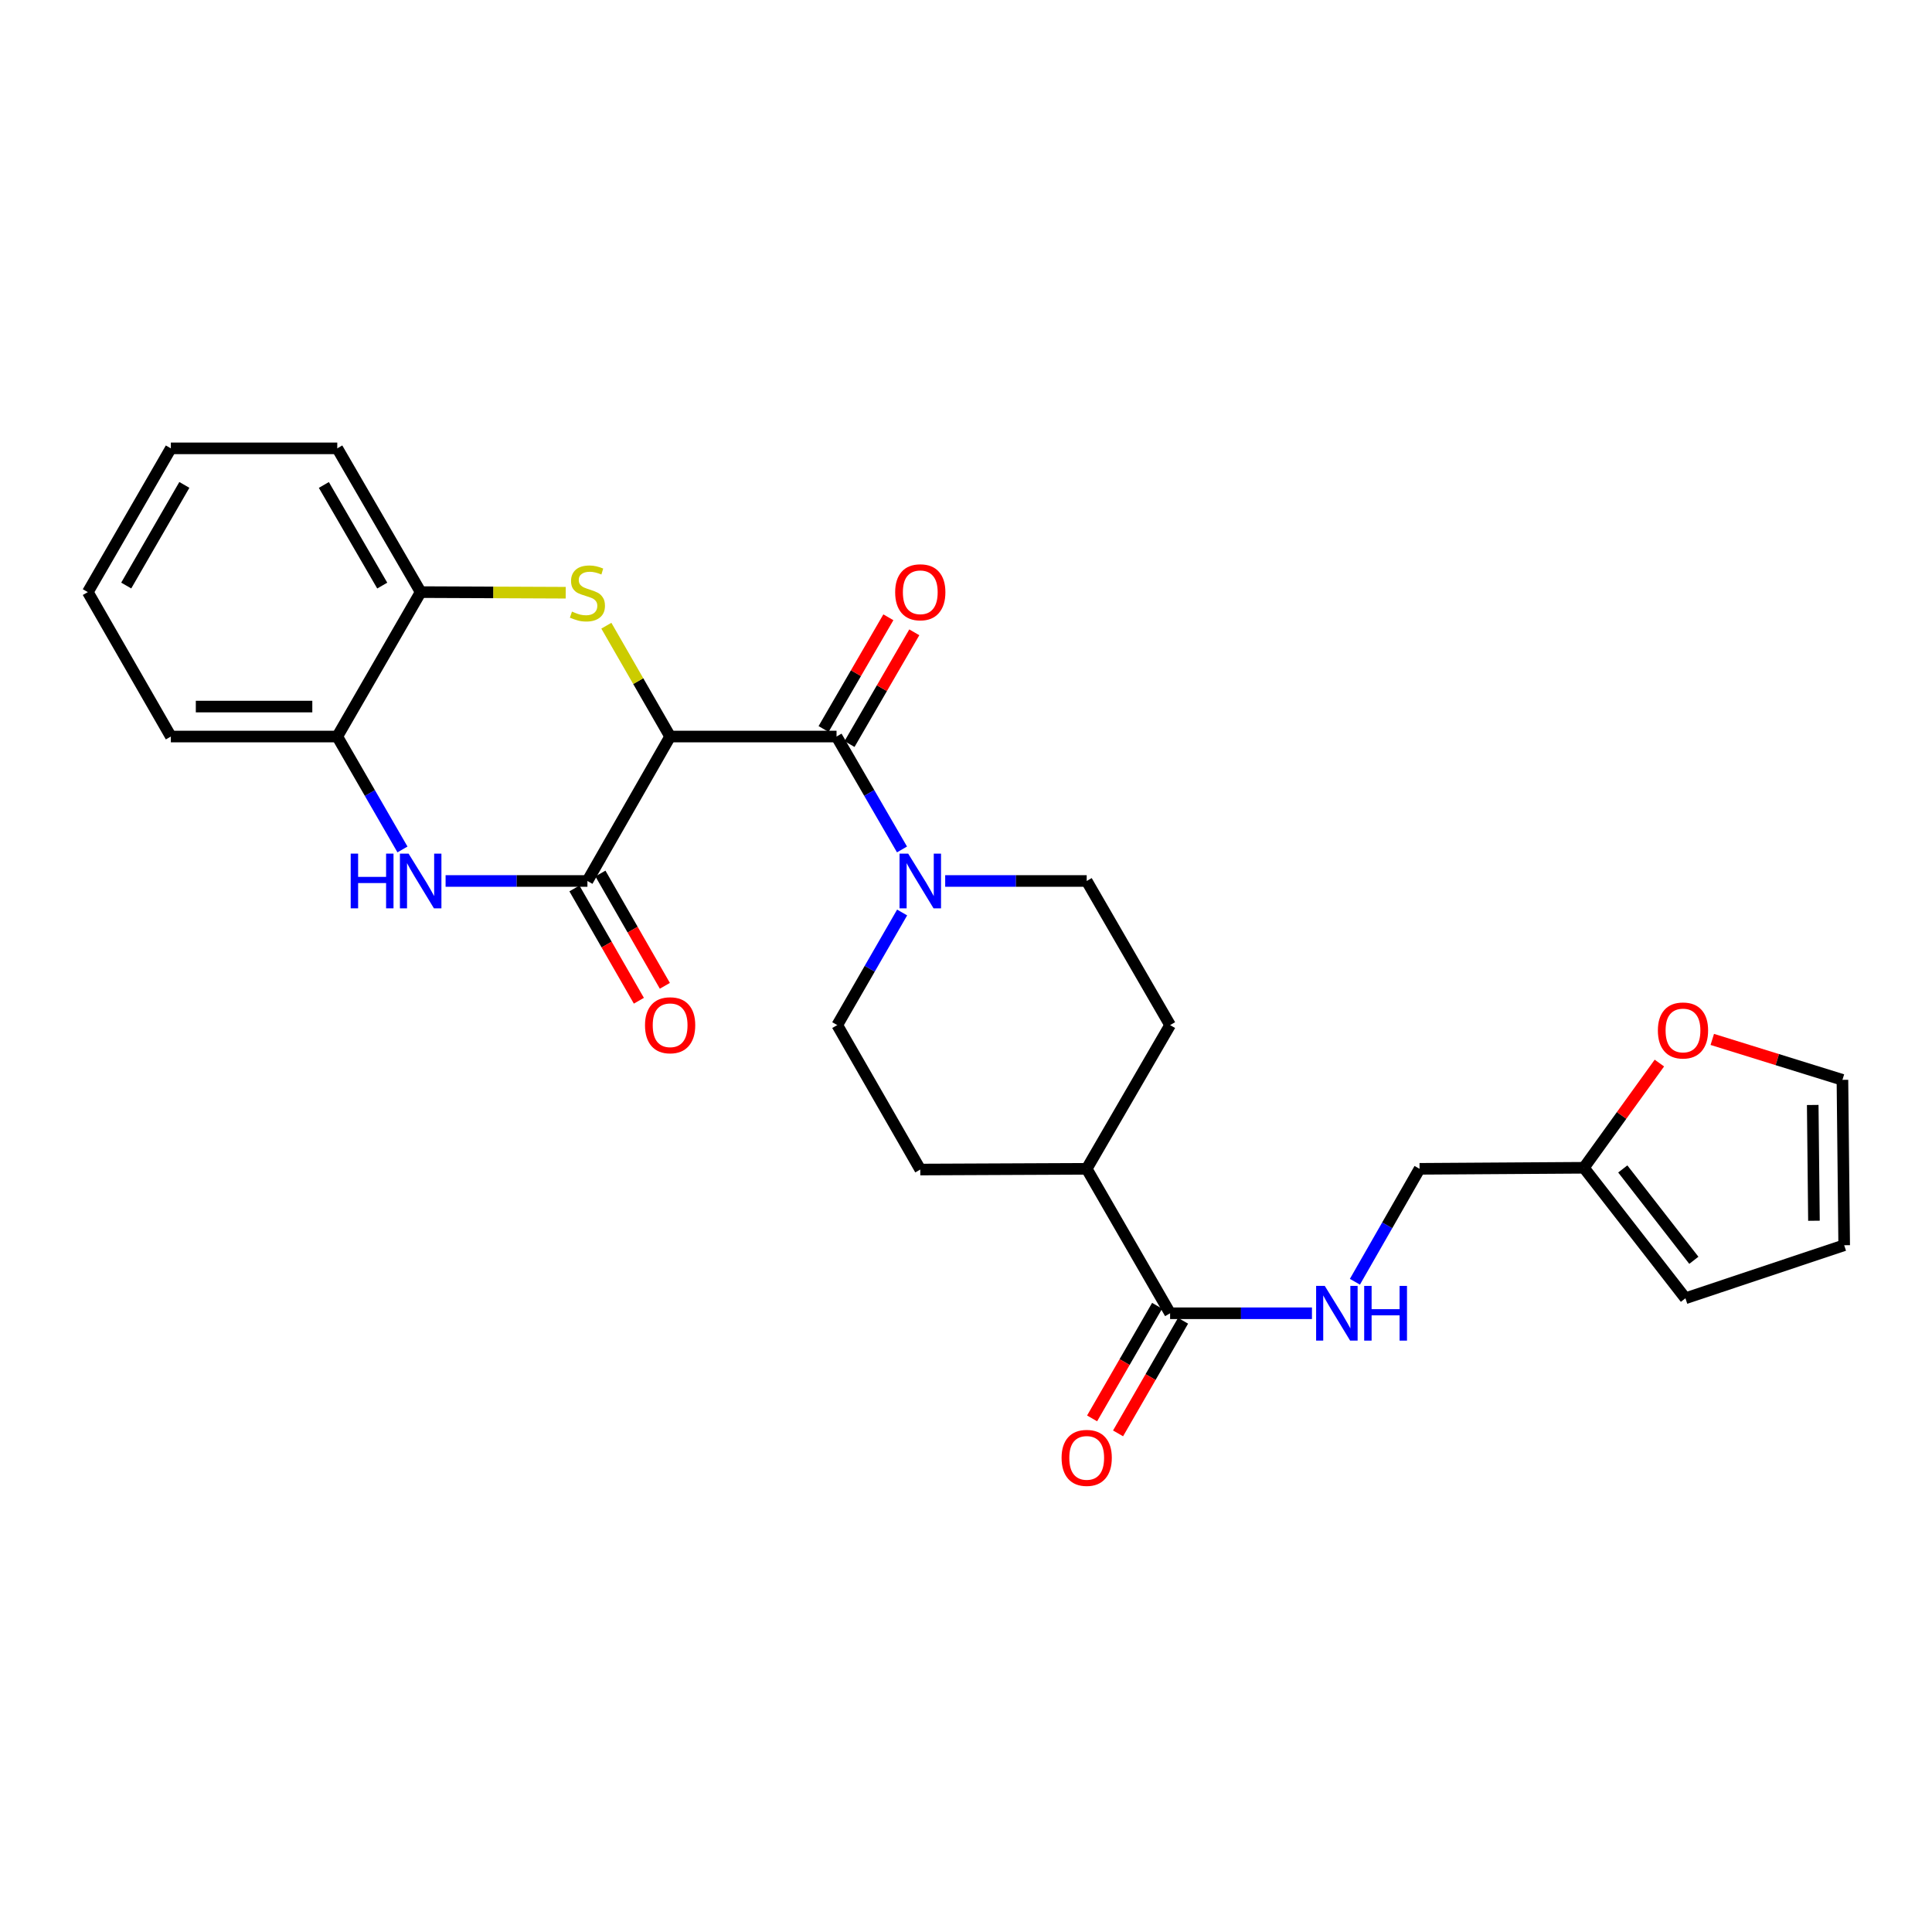 <?xml version='1.0' encoding='iso-8859-1'?>
<svg version='1.1' baseProfile='full'
              xmlns='http://www.w3.org/2000/svg'
                      xmlns:rdkit='http://www.rdkit.org/xml'
                      xmlns:xlink='http://www.w3.org/1999/xlink'
                  xml:space='preserve'
width='1000px' height='1000px' viewBox='0 0 1000 1000'>
<!-- END OF HEADER -->
<rect style='opacity:1.0;fill:#FFFFFF;stroke:none' width='1000' height='1000' x='0' y='0'> </rect>
<path class='bond-0' d='M 346.856,381.23 L 330.351,352.547' style='fill:none;fill-rule:evenodd;stroke:#000000;stroke-width:6px;stroke-linecap:butt;stroke-linejoin:miter;stroke-opacity:1' />
<path class='bond-0' d='M 330.351,352.547 L 313.847,323.864' style='fill:none;fill-rule:evenodd;stroke:#CCCC00;stroke-width:6px;stroke-linecap:butt;stroke-linejoin:miter;stroke-opacity:1' />
<path class='bond-1' d='M 346.856,381.23 L 304.05,455.992' style='fill:none;fill-rule:evenodd;stroke:#000000;stroke-width:6px;stroke-linecap:butt;stroke-linejoin:miter;stroke-opacity:1' />
<path class='bond-2' d='M 346.856,381.23 L 432.994,381.23' style='fill:none;fill-rule:evenodd;stroke:#000000;stroke-width:6px;stroke-linecap:butt;stroke-linejoin:miter;stroke-opacity:1' />
<path class='bond-5' d='M 292.812,306.791 L 255.276,306.633' style='fill:none;fill-rule:evenodd;stroke:#CCCC00;stroke-width:6px;stroke-linecap:butt;stroke-linejoin:miter;stroke-opacity:1' />
<path class='bond-5' d='M 255.276,306.633 L 217.739,306.476' style='fill:none;fill-rule:evenodd;stroke:#000000;stroke-width:6px;stroke-linecap:butt;stroke-linejoin:miter;stroke-opacity:1' />
<path class='bond-3' d='M 304.05,455.992 L 267.343,455.992' style='fill:none;fill-rule:evenodd;stroke:#000000;stroke-width:6px;stroke-linecap:butt;stroke-linejoin:miter;stroke-opacity:1' />
<path class='bond-3' d='M 267.343,455.992 L 230.637,455.992' style='fill:none;fill-rule:evenodd;stroke:#0000FF;stroke-width:6px;stroke-linecap:butt;stroke-linejoin:miter;stroke-opacity:1' />
<path class='bond-10' d='M 297.322,459.852 L 314,488.916' style='fill:none;fill-rule:evenodd;stroke:#000000;stroke-width:6px;stroke-linecap:butt;stroke-linejoin:miter;stroke-opacity:1' />
<path class='bond-10' d='M 314,488.916 L 330.678,517.98' style='fill:none;fill-rule:evenodd;stroke:#FF0000;stroke-width:6px;stroke-linecap:butt;stroke-linejoin:miter;stroke-opacity:1' />
<path class='bond-10' d='M 310.777,452.131 L 327.455,481.195' style='fill:none;fill-rule:evenodd;stroke:#000000;stroke-width:6px;stroke-linecap:butt;stroke-linejoin:miter;stroke-opacity:1' />
<path class='bond-10' d='M 327.455,481.195 L 344.132,510.26' style='fill:none;fill-rule:evenodd;stroke:#FF0000;stroke-width:6px;stroke-linecap:butt;stroke-linejoin:miter;stroke-opacity:1' />
<path class='bond-4' d='M 432.994,381.23 L 449.934,410.45' style='fill:none;fill-rule:evenodd;stroke:#000000;stroke-width:6px;stroke-linecap:butt;stroke-linejoin:miter;stroke-opacity:1' />
<path class='bond-4' d='M 449.934,410.45 L 466.874,439.671' style='fill:none;fill-rule:evenodd;stroke:#0000FF;stroke-width:6px;stroke-linecap:butt;stroke-linejoin:miter;stroke-opacity:1' />
<path class='bond-12' d='M 439.704,385.12 L 456.469,356.203' style='fill:none;fill-rule:evenodd;stroke:#000000;stroke-width:6px;stroke-linecap:butt;stroke-linejoin:miter;stroke-opacity:1' />
<path class='bond-12' d='M 456.469,356.203 L 473.235,327.287' style='fill:none;fill-rule:evenodd;stroke:#FF0000;stroke-width:6px;stroke-linecap:butt;stroke-linejoin:miter;stroke-opacity:1' />
<path class='bond-12' d='M 426.284,377.339 L 443.049,348.422' style='fill:none;fill-rule:evenodd;stroke:#000000;stroke-width:6px;stroke-linecap:butt;stroke-linejoin:miter;stroke-opacity:1' />
<path class='bond-12' d='M 443.049,348.422 L 459.815,319.506' style='fill:none;fill-rule:evenodd;stroke:#FF0000;stroke-width:6px;stroke-linecap:butt;stroke-linejoin:miter;stroke-opacity:1' />
<path class='bond-7' d='M 208.317,439.673 L 191.444,410.451' style='fill:none;fill-rule:evenodd;stroke:#0000FF;stroke-width:6px;stroke-linecap:butt;stroke-linejoin:miter;stroke-opacity:1' />
<path class='bond-7' d='M 191.444,410.451 L 174.571,381.23' style='fill:none;fill-rule:evenodd;stroke:#000000;stroke-width:6px;stroke-linecap:butt;stroke-linejoin:miter;stroke-opacity:1' />
<path class='bond-14' d='M 466.939,472.304 L 450.152,501.447' style='fill:none;fill-rule:evenodd;stroke:#0000FF;stroke-width:6px;stroke-linecap:butt;stroke-linejoin:miter;stroke-opacity:1' />
<path class='bond-14' d='M 450.152,501.447 L 433.365,530.59' style='fill:none;fill-rule:evenodd;stroke:#000000;stroke-width:6px;stroke-linecap:butt;stroke-linejoin:miter;stroke-opacity:1' />
<path class='bond-15' d='M 489.228,455.992 L 525.85,455.992' style='fill:none;fill-rule:evenodd;stroke:#0000FF;stroke-width:6px;stroke-linecap:butt;stroke-linejoin:miter;stroke-opacity:1' />
<path class='bond-15' d='M 525.85,455.992 L 562.473,455.992' style='fill:none;fill-rule:evenodd;stroke:#000000;stroke-width:6px;stroke-linecap:butt;stroke-linejoin:miter;stroke-opacity:1' />
<path class='bond-23' d='M 217.739,306.476 L 174.571,232.067' style='fill:none;fill-rule:evenodd;stroke:#000000;stroke-width:6px;stroke-linecap:butt;stroke-linejoin:miter;stroke-opacity:1' />
<path class='bond-23' d='M 197.846,303.099 L 167.628,251.013' style='fill:none;fill-rule:evenodd;stroke:#000000;stroke-width:6px;stroke-linecap:butt;stroke-linejoin:miter;stroke-opacity:1' />
<path class='bond-27' d='M 217.739,306.476 L 174.571,381.23' style='fill:none;fill-rule:evenodd;stroke:#000000;stroke-width:6px;stroke-linecap:butt;stroke-linejoin:miter;stroke-opacity:1' />
<path class='bond-6' d='M 605.641,679.744 L 562.473,604.982' style='fill:none;fill-rule:evenodd;stroke:#000000;stroke-width:6px;stroke-linecap:butt;stroke-linejoin:miter;stroke-opacity:1' />
<path class='bond-8' d='M 605.641,679.744 L 642.351,679.744' style='fill:none;fill-rule:evenodd;stroke:#000000;stroke-width:6px;stroke-linecap:butt;stroke-linejoin:miter;stroke-opacity:1' />
<path class='bond-8' d='M 642.351,679.744 L 679.062,679.744' style='fill:none;fill-rule:evenodd;stroke:#0000FF;stroke-width:6px;stroke-linecap:butt;stroke-linejoin:miter;stroke-opacity:1' />
<path class='bond-16' d='M 598.924,675.866 L 582.096,705.012' style='fill:none;fill-rule:evenodd;stroke:#000000;stroke-width:6px;stroke-linecap:butt;stroke-linejoin:miter;stroke-opacity:1' />
<path class='bond-16' d='M 582.096,705.012 L 565.269,734.158' style='fill:none;fill-rule:evenodd;stroke:#FF0000;stroke-width:6px;stroke-linecap:butt;stroke-linejoin:miter;stroke-opacity:1' />
<path class='bond-16' d='M 612.358,683.622 L 595.531,712.768' style='fill:none;fill-rule:evenodd;stroke:#000000;stroke-width:6px;stroke-linecap:butt;stroke-linejoin:miter;stroke-opacity:1' />
<path class='bond-16' d='M 595.531,712.768 L 578.704,741.914' style='fill:none;fill-rule:evenodd;stroke:#FF0000;stroke-width:6px;stroke-linecap:butt;stroke-linejoin:miter;stroke-opacity:1' />
<path class='bond-24' d='M 174.571,381.23 L 88.433,381.23' style='fill:none;fill-rule:evenodd;stroke:#000000;stroke-width:6px;stroke-linecap:butt;stroke-linejoin:miter;stroke-opacity:1' />
<path class='bond-24' d='M 161.65,365.717 L 101.354,365.717' style='fill:none;fill-rule:evenodd;stroke:#000000;stroke-width:6px;stroke-linecap:butt;stroke-linejoin:miter;stroke-opacity:1' />
<path class='bond-22' d='M 701.299,663.43 L 718.028,634.206' style='fill:none;fill-rule:evenodd;stroke:#0000FF;stroke-width:6px;stroke-linecap:butt;stroke-linejoin:miter;stroke-opacity:1' />
<path class='bond-22' d='M 718.028,634.206 L 734.758,604.982' style='fill:none;fill-rule:evenodd;stroke:#000000;stroke-width:6px;stroke-linecap:butt;stroke-linejoin:miter;stroke-opacity:1' />
<path class='bond-9' d='M 819.818,604.439 L 734.758,604.982' style='fill:none;fill-rule:evenodd;stroke:#000000;stroke-width:6px;stroke-linecap:butt;stroke-linejoin:miter;stroke-opacity:1' />
<path class='bond-11' d='M 819.818,604.439 L 839.355,577.34' style='fill:none;fill-rule:evenodd;stroke:#000000;stroke-width:6px;stroke-linecap:butt;stroke-linejoin:miter;stroke-opacity:1' />
<path class='bond-11' d='M 839.355,577.34 L 858.892,550.24' style='fill:none;fill-rule:evenodd;stroke:#FF0000;stroke-width:6px;stroke-linecap:butt;stroke-linejoin:miter;stroke-opacity:1' />
<path class='bond-17' d='M 819.818,604.439 L 872.372,671.988' style='fill:none;fill-rule:evenodd;stroke:#000000;stroke-width:6px;stroke-linecap:butt;stroke-linejoin:miter;stroke-opacity:1' />
<path class='bond-17' d='M 839.945,605.046 L 876.732,652.33' style='fill:none;fill-rule:evenodd;stroke:#000000;stroke-width:6px;stroke-linecap:butt;stroke-linejoin:miter;stroke-opacity:1' />
<path class='bond-18' d='M 886.274,537.998 L 919.957,548.462' style='fill:none;fill-rule:evenodd;stroke:#FF0000;stroke-width:6px;stroke-linecap:butt;stroke-linejoin:miter;stroke-opacity:1' />
<path class='bond-18' d='M 919.957,548.462 L 953.641,558.927' style='fill:none;fill-rule:evenodd;stroke:#000000;stroke-width:6px;stroke-linecap:butt;stroke-linejoin:miter;stroke-opacity:1' />
<path class='bond-13' d='M 562.473,604.982 L 605.641,530.59' style='fill:none;fill-rule:evenodd;stroke:#000000;stroke-width:6px;stroke-linecap:butt;stroke-linejoin:miter;stroke-opacity:1' />
<path class='bond-28' d='M 562.473,604.982 L 476.335,605.352' style='fill:none;fill-rule:evenodd;stroke:#000000;stroke-width:6px;stroke-linecap:butt;stroke-linejoin:miter;stroke-opacity:1' />
<path class='bond-20' d='M 433.365,530.59 L 476.335,605.352' style='fill:none;fill-rule:evenodd;stroke:#000000;stroke-width:6px;stroke-linecap:butt;stroke-linejoin:miter;stroke-opacity:1' />
<path class='bond-21' d='M 562.473,455.992 L 605.641,530.59' style='fill:none;fill-rule:evenodd;stroke:#000000;stroke-width:6px;stroke-linecap:butt;stroke-linejoin:miter;stroke-opacity:1' />
<path class='bond-19' d='M 872.372,671.988 L 954.545,644.53' style='fill:none;fill-rule:evenodd;stroke:#000000;stroke-width:6px;stroke-linecap:butt;stroke-linejoin:miter;stroke-opacity:1' />
<path class='bond-30' d='M 953.641,558.927 L 954.545,644.53' style='fill:none;fill-rule:evenodd;stroke:#000000;stroke-width:6px;stroke-linecap:butt;stroke-linejoin:miter;stroke-opacity:1' />
<path class='bond-30' d='M 938.265,571.931 L 938.898,631.854' style='fill:none;fill-rule:evenodd;stroke:#000000;stroke-width:6px;stroke-linecap:butt;stroke-linejoin:miter;stroke-opacity:1' />
<path class='bond-26' d='M 174.571,232.067 L 88.433,232.067' style='fill:none;fill-rule:evenodd;stroke:#000000;stroke-width:6px;stroke-linecap:butt;stroke-linejoin:miter;stroke-opacity:1' />
<path class='bond-25' d='M 88.433,381.23 L 45.455,306.476' style='fill:none;fill-rule:evenodd;stroke:#000000;stroke-width:6px;stroke-linecap:butt;stroke-linejoin:miter;stroke-opacity:1' />
<path class='bond-29' d='M 45.455,306.476 L 88.433,232.067' style='fill:none;fill-rule:evenodd;stroke:#000000;stroke-width:6px;stroke-linecap:butt;stroke-linejoin:miter;stroke-opacity:1' />
<path class='bond-29' d='M 65.334,303.073 L 95.419,250.987' style='fill:none;fill-rule:evenodd;stroke:#000000;stroke-width:6px;stroke-linecap:butt;stroke-linejoin:miter;stroke-opacity:1' />
<path  class='atom-1' d='M 296.05 316.558
Q 296.37 316.678, 297.69 317.238
Q 299.01 317.798, 300.45 318.158
Q 301.93 318.478, 303.37 318.478
Q 306.05 318.478, 307.61 317.198
Q 309.17 315.878, 309.17 313.598
Q 309.17 312.038, 308.37 311.078
Q 307.61 310.118, 306.41 309.598
Q 305.21 309.078, 303.21 308.478
Q 300.69 307.718, 299.17 306.998
Q 297.69 306.278, 296.61 304.758
Q 295.57 303.238, 295.57 300.678
Q 295.57 297.118, 297.97 294.918
Q 300.41 292.718, 305.21 292.718
Q 308.49 292.718, 312.21 294.278
L 311.29 297.358
Q 307.89 295.958, 305.33 295.958
Q 302.57 295.958, 301.05 297.118
Q 299.53 298.238, 299.57 300.198
Q 299.57 301.718, 300.33 302.638
Q 301.13 303.558, 302.25 304.078
Q 303.41 304.598, 305.33 305.198
Q 307.89 305.998, 309.41 306.798
Q 310.93 307.598, 312.01 309.238
Q 313.13 310.838, 313.13 313.598
Q 313.13 317.518, 310.49 319.638
Q 307.89 321.718, 303.53 321.718
Q 301.01 321.718, 299.09 321.158
Q 297.21 320.638, 294.97 319.718
L 296.05 316.558
' fill='#CCCC00'/>
<path  class='atom-4' d='M 181.519 441.832
L 185.359 441.832
L 185.359 453.872
L 199.839 453.872
L 199.839 441.832
L 203.679 441.832
L 203.679 470.152
L 199.839 470.152
L 199.839 457.072
L 185.359 457.072
L 185.359 470.152
L 181.519 470.152
L 181.519 441.832
' fill='#0000FF'/>
<path  class='atom-4' d='M 211.479 441.832
L 220.759 456.832
Q 221.679 458.312, 223.159 460.992
Q 224.639 463.672, 224.719 463.832
L 224.719 441.832
L 228.479 441.832
L 228.479 470.152
L 224.599 470.152
L 214.639 453.752
Q 213.479 451.832, 212.239 449.632
Q 211.039 447.432, 210.679 446.752
L 210.679 470.152
L 206.999 470.152
L 206.999 441.832
L 211.479 441.832
' fill='#0000FF'/>
<path  class='atom-5' d='M 470.075 441.832
L 479.355 456.832
Q 480.275 458.312, 481.755 460.992
Q 483.235 463.672, 483.315 463.832
L 483.315 441.832
L 487.075 441.832
L 487.075 470.152
L 483.195 470.152
L 473.235 453.752
Q 472.075 451.832, 470.835 449.632
Q 469.635 447.432, 469.275 446.752
L 469.275 470.152
L 465.595 470.152
L 465.595 441.832
L 470.075 441.832
' fill='#0000FF'/>
<path  class='atom-9' d='M 685.7 665.584
L 694.98 680.584
Q 695.9 682.064, 697.38 684.744
Q 698.86 687.424, 698.94 687.584
L 698.94 665.584
L 702.7 665.584
L 702.7 693.904
L 698.82 693.904
L 688.86 677.504
Q 687.7 675.584, 686.46 673.384
Q 685.26 671.184, 684.9 670.504
L 684.9 693.904
L 681.22 693.904
L 681.22 665.584
L 685.7 665.584
' fill='#0000FF'/>
<path  class='atom-9' d='M 706.1 665.584
L 709.94 665.584
L 709.94 677.624
L 724.42 677.624
L 724.42 665.584
L 728.26 665.584
L 728.26 693.904
L 724.42 693.904
L 724.42 680.824
L 709.94 680.824
L 709.94 693.904
L 706.1 693.904
L 706.1 665.584
' fill='#0000FF'/>
<path  class='atom-11' d='M 333.856 530.67
Q 333.856 523.87, 337.216 520.07
Q 340.576 516.27, 346.856 516.27
Q 353.136 516.27, 356.496 520.07
Q 359.856 523.87, 359.856 530.67
Q 359.856 537.55, 356.456 541.47
Q 353.056 545.35, 346.856 545.35
Q 340.616 545.35, 337.216 541.47
Q 333.856 537.59, 333.856 530.67
M 346.856 542.15
Q 351.176 542.15, 353.496 539.27
Q 355.856 536.35, 355.856 530.67
Q 355.856 525.11, 353.496 522.31
Q 351.176 519.47, 346.856 519.47
Q 342.536 519.47, 340.176 522.27
Q 337.856 525.07, 337.856 530.67
Q 337.856 536.39, 340.176 539.27
Q 342.536 542.15, 346.856 542.15
' fill='#FF0000'/>
<path  class='atom-12' d='M 858.113 533.368
Q 858.113 526.568, 861.473 522.768
Q 864.833 518.968, 871.113 518.968
Q 877.393 518.968, 880.753 522.768
Q 884.113 526.568, 884.113 533.368
Q 884.113 540.248, 880.713 544.168
Q 877.313 548.048, 871.113 548.048
Q 864.873 548.048, 861.473 544.168
Q 858.113 540.288, 858.113 533.368
M 871.113 544.848
Q 875.433 544.848, 877.753 541.968
Q 880.113 539.048, 880.113 533.368
Q 880.113 527.808, 877.753 525.008
Q 875.433 522.168, 871.113 522.168
Q 866.793 522.168, 864.433 524.968
Q 862.113 527.768, 862.113 533.368
Q 862.113 539.088, 864.433 541.968
Q 866.793 544.848, 871.113 544.848
' fill='#FF0000'/>
<path  class='atom-13' d='M 463.335 306.556
Q 463.335 299.756, 466.695 295.956
Q 470.055 292.156, 476.335 292.156
Q 482.615 292.156, 485.975 295.956
Q 489.335 299.756, 489.335 306.556
Q 489.335 313.436, 485.935 317.356
Q 482.535 321.236, 476.335 321.236
Q 470.095 321.236, 466.695 317.356
Q 463.335 313.476, 463.335 306.556
M 476.335 318.036
Q 480.655 318.036, 482.975 315.156
Q 485.335 312.236, 485.335 306.556
Q 485.335 300.996, 482.975 298.196
Q 480.655 295.356, 476.335 295.356
Q 472.015 295.356, 469.655 298.156
Q 467.335 300.956, 467.335 306.556
Q 467.335 312.276, 469.655 315.156
Q 472.015 318.036, 476.335 318.036
' fill='#FF0000'/>
<path  class='atom-17' d='M 549.473 754.595
Q 549.473 747.795, 552.833 743.995
Q 556.193 740.195, 562.473 740.195
Q 568.753 740.195, 572.113 743.995
Q 575.473 747.795, 575.473 754.595
Q 575.473 761.475, 572.073 765.395
Q 568.673 769.275, 562.473 769.275
Q 556.233 769.275, 552.833 765.395
Q 549.473 761.515, 549.473 754.595
M 562.473 766.075
Q 566.793 766.075, 569.113 763.195
Q 571.473 760.275, 571.473 754.595
Q 571.473 749.035, 569.113 746.235
Q 566.793 743.395, 562.473 743.395
Q 558.153 743.395, 555.793 746.195
Q 553.473 748.995, 553.473 754.595
Q 553.473 760.315, 555.793 763.195
Q 558.153 766.075, 562.473 766.075
' fill='#FF0000'/>
</svg>
